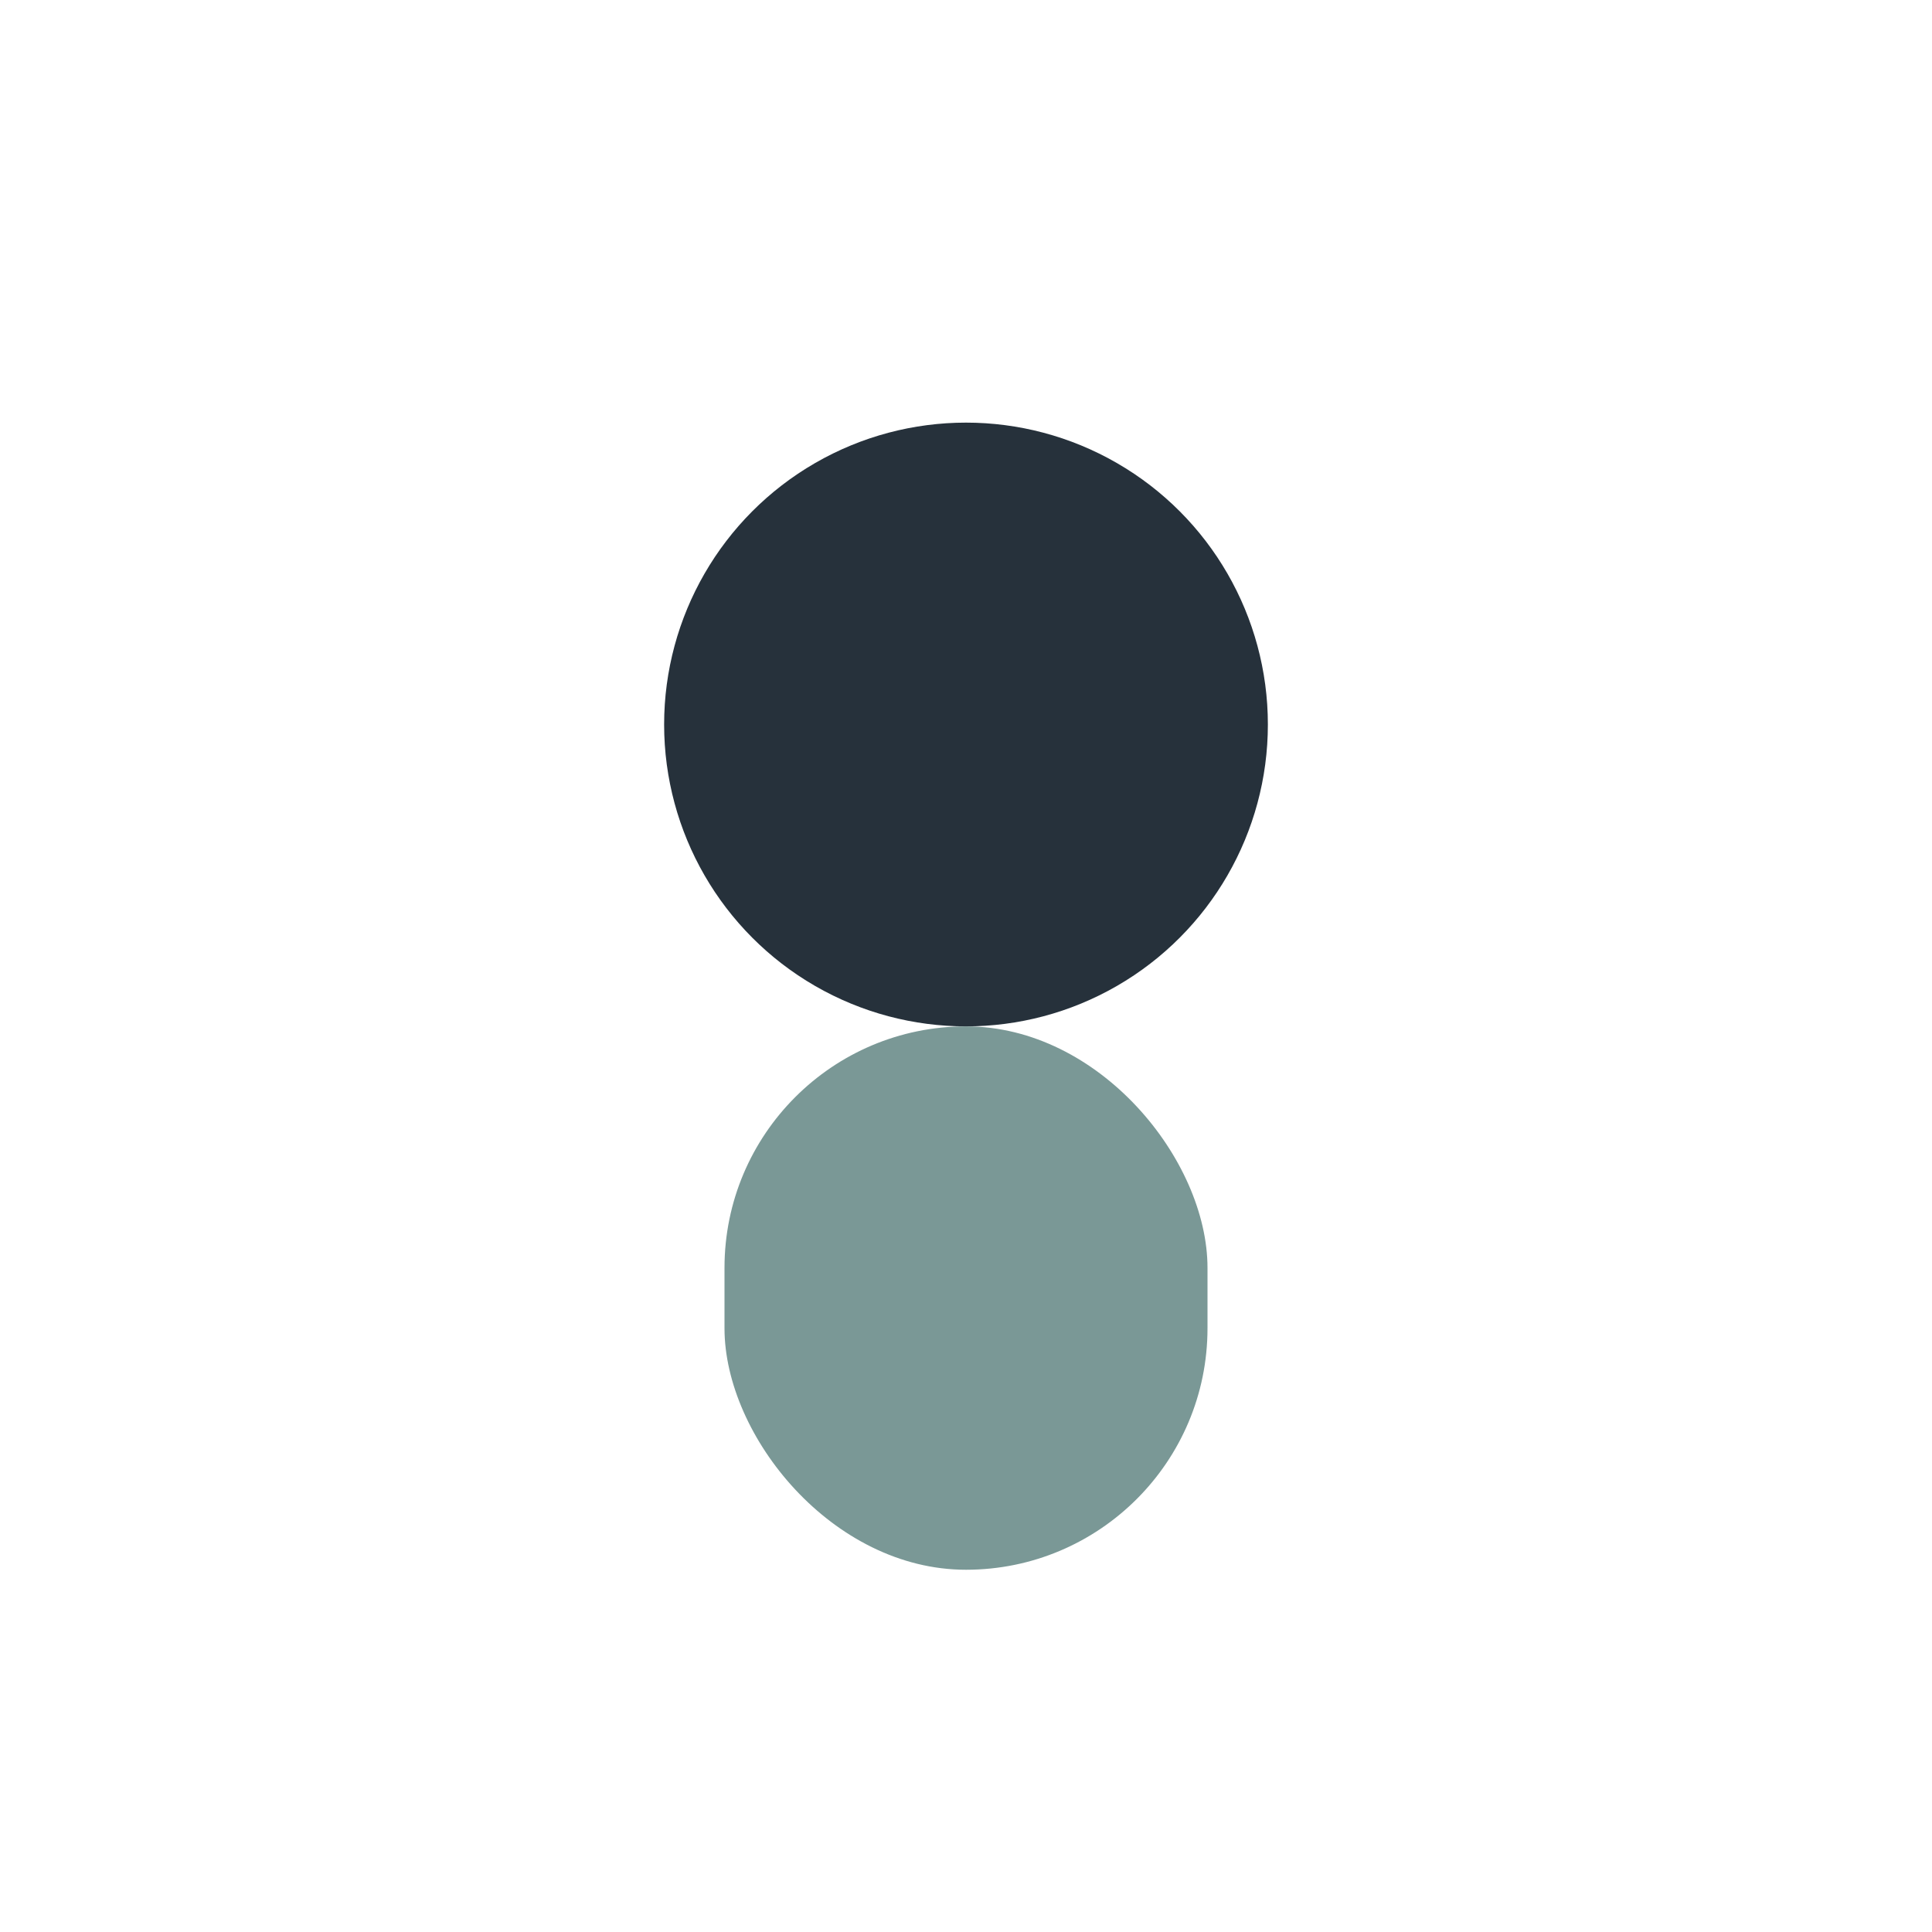<?xml version="1.0" encoding="UTF-8"?>
<svg xmlns="http://www.w3.org/2000/svg" width="32" height="32" viewBox="0 0 32 32"><circle cx="16" cy="12" r="5" fill="#26313B"/><rect x="12" y="17" width="8" height="9" rx="4" fill="#7A9896"/></svg>